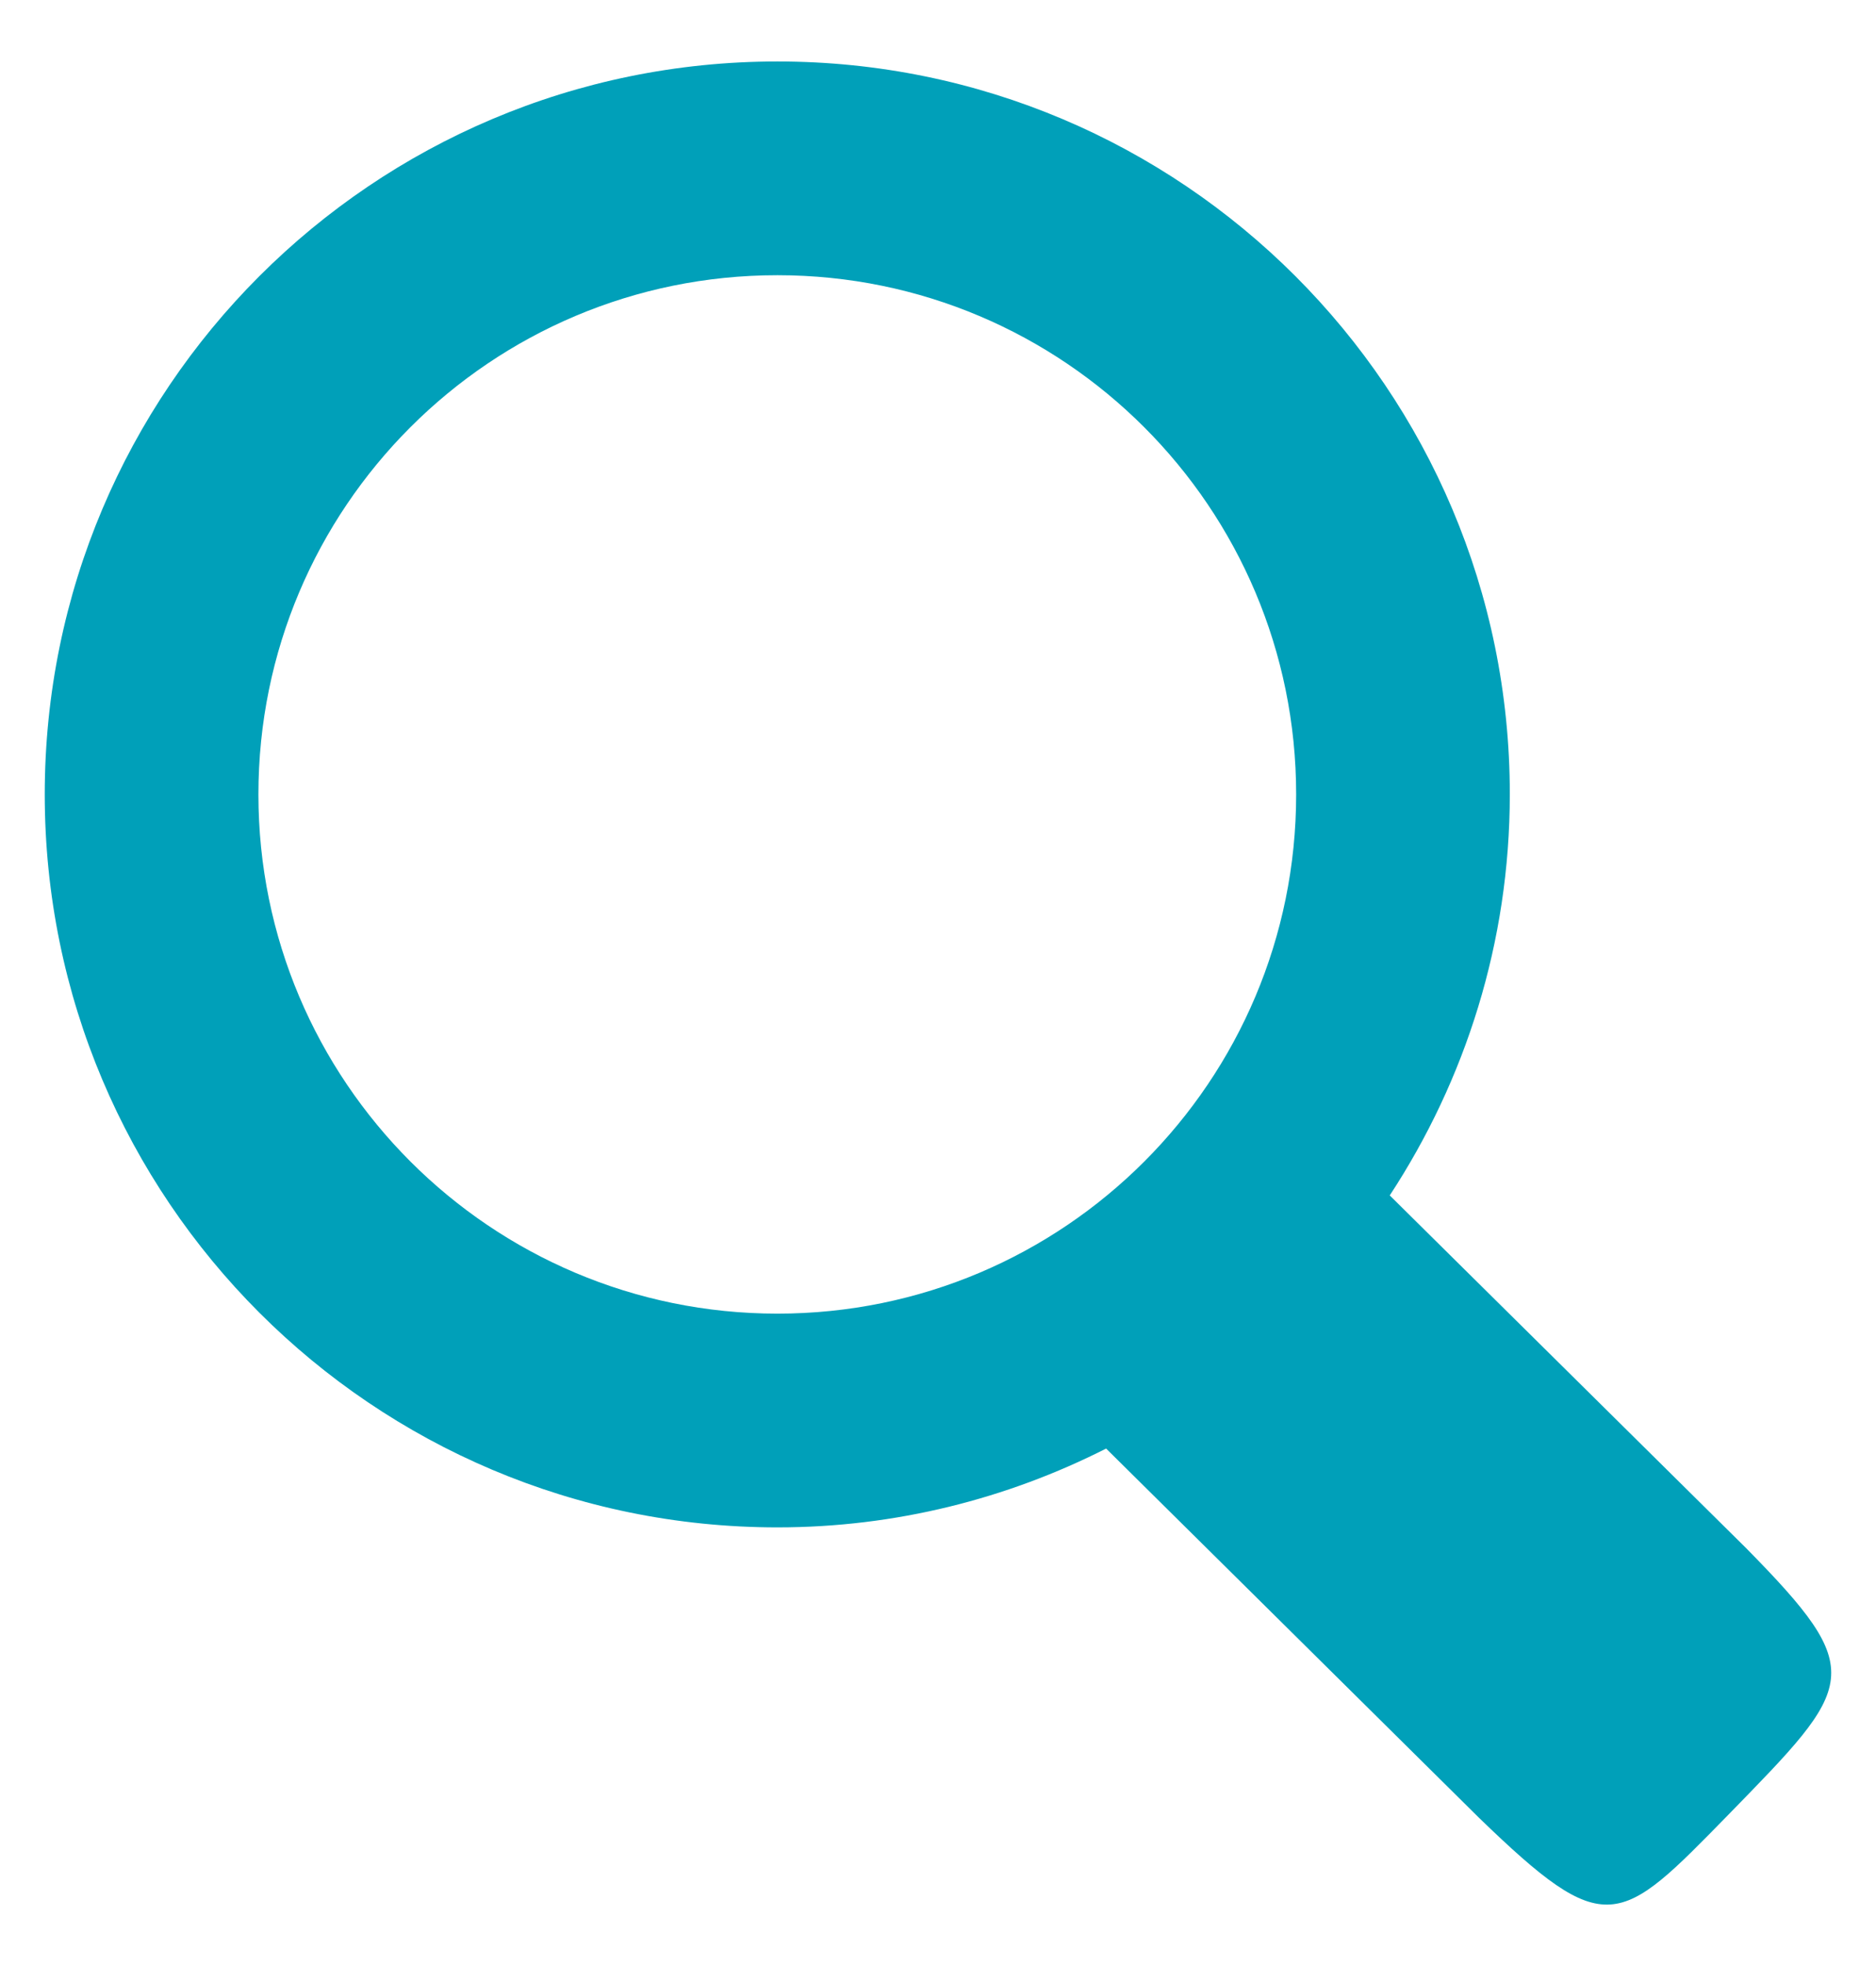 <?xml version="1.0" encoding="utf-8"?>
<!-- Generator: Adobe Illustrator 25.4.1, SVG Export Plug-In . SVG Version: 6.00 Build 0)  -->
<svg version="1.1" id="Ebene_1" xmlns="http://www.w3.org/2000/svg" xmlns:xlink="http://www.w3.org/1999/xlink" x="0px" y="0px"
	 viewBox="0 0 595.3 623.6" style="enable-background:new 0 0 595.3 623.6;" xml:space="preserve">
<style type="text/css">
	.st0{fill:#00a0b9;}
</style>
<path class="st0" d="M82,252C82,161,155.7,87.3,246.7,87.3c90.9,0,164.6,73.7,164.6,164.7s-73.7,164.7-164.6,164.7
	C155.7,416.7,82,342.9,82,252 M554,491L441,379.2c24-36.6,38.1-80.3,38.1-127.3c0-128.4-104.1-232.4-232.4-232.4
	C118.3,19.5,14.2,123.6,14.2,252s104.1,232.5,232.5,232.5c37.5,0,72.9-9.1,104.3-25l118.3,117.1c40.4,39.1,44.4,34.6,79.1-0.9
	C588.8,534.3,593,530.6,554,491"/>
</svg>
